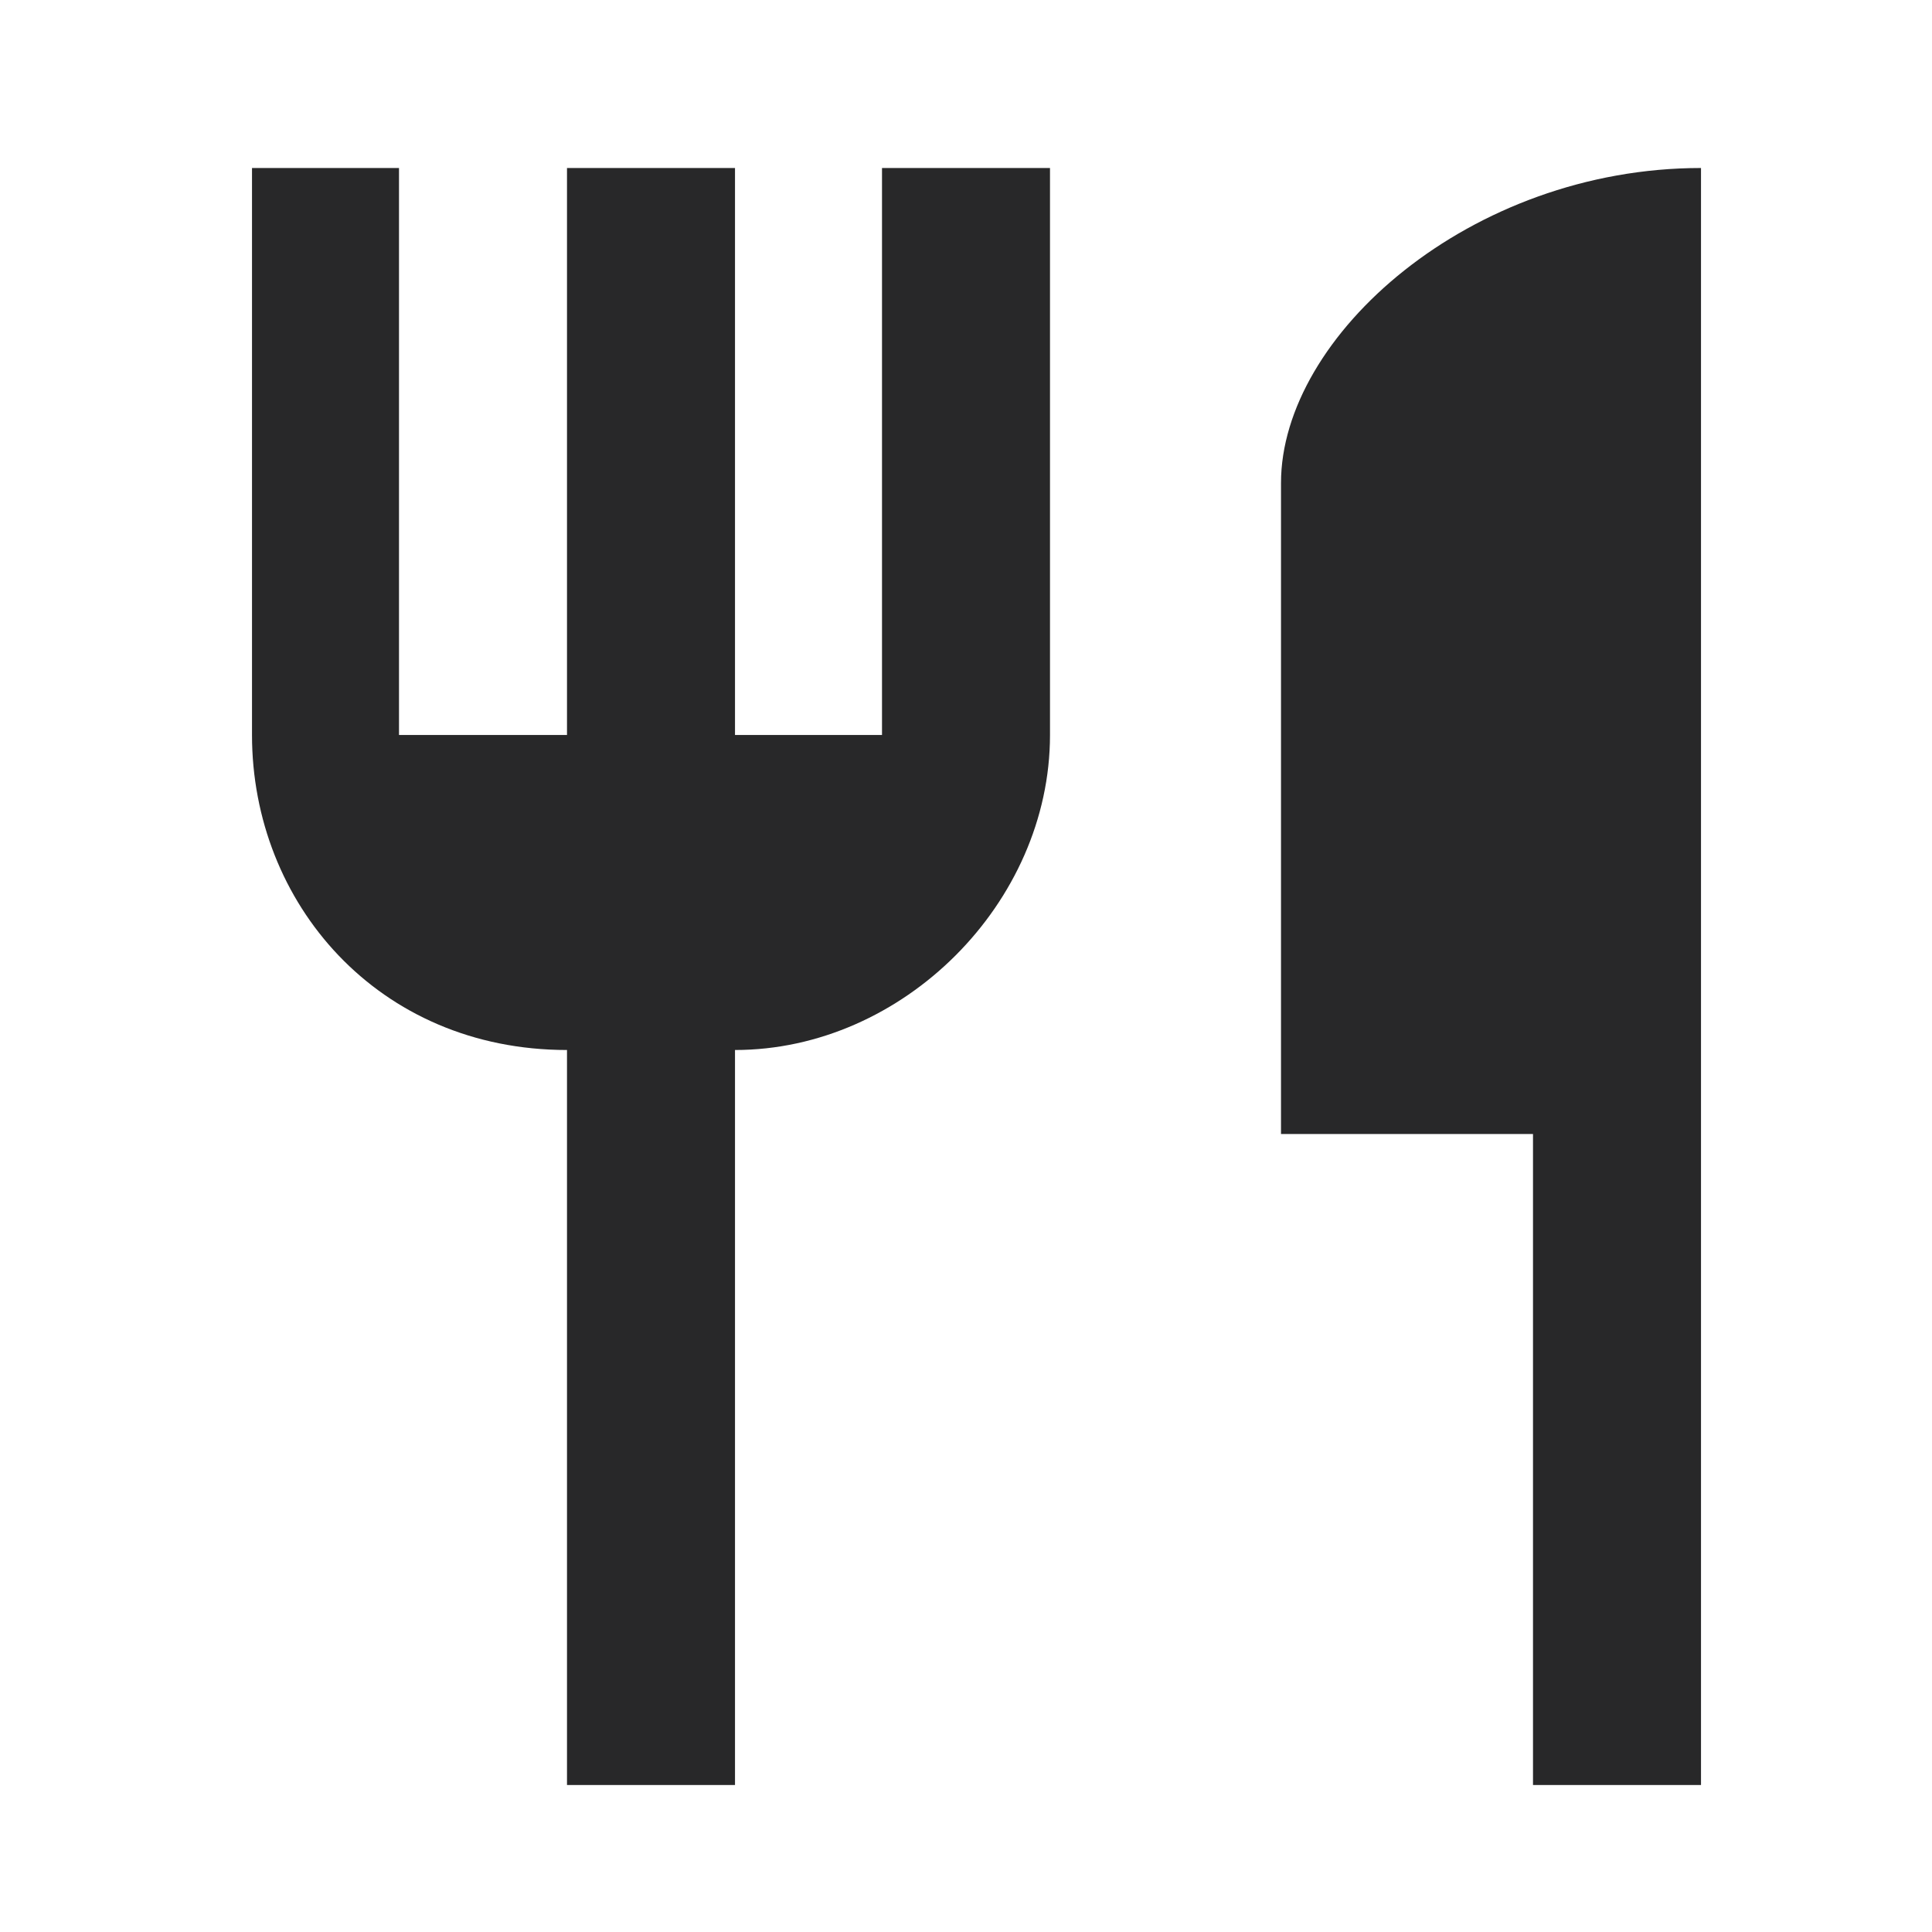 <?xml version="1.0" encoding="UTF-8"?>
<!DOCTYPE svg PUBLIC "-//W3C//DTD SVG 1.1//EN" "http://www.w3.org/Graphics/SVG/1.1/DTD/svg11.dtd">
<!-- Creator: CorelDRAW X8 -->
<svg xmlns="http://www.w3.org/2000/svg" xml:space="preserve" width="17.832mm" height="17.832mm" version="1.1" style="shape-rendering:geometricPrecision; text-rendering:geometricPrecision; image-rendering:optimizeQuality; fill-rule:evenodd; clip-rule:evenodd"
viewBox="0 0 92 92"
 xmlns:xlink="http://www.w3.org/1999/xlink">
 <defs>
  <style type="text/css">
   <![CDATA[
    .fil0 {fill:none}
    .fil1 {fill:#282829}
   ]]>
  </style>
 </defs>
 <g id="Camada_x0020_1">
  <g id="_2748293545984">
   <polygon class="fil0" points="0,0 92,0 92,92 0,92 "/>
   <path class="fil1" d="M61 23l0 31 12 0 0 31 8 0 0 -77c-11,0 -20,8 -20,15zm-19 12l-7 0 0 -27 -8 0 0 27 -8 0 0 -27 -7 0 0 27c0,8 6,15 15,15l0 35 8 0 0 -35c8,0 15,-7 15,-15l0 -27 -8 0 0 27 0 0z"/>
  </g>
 </g>
</svg>
